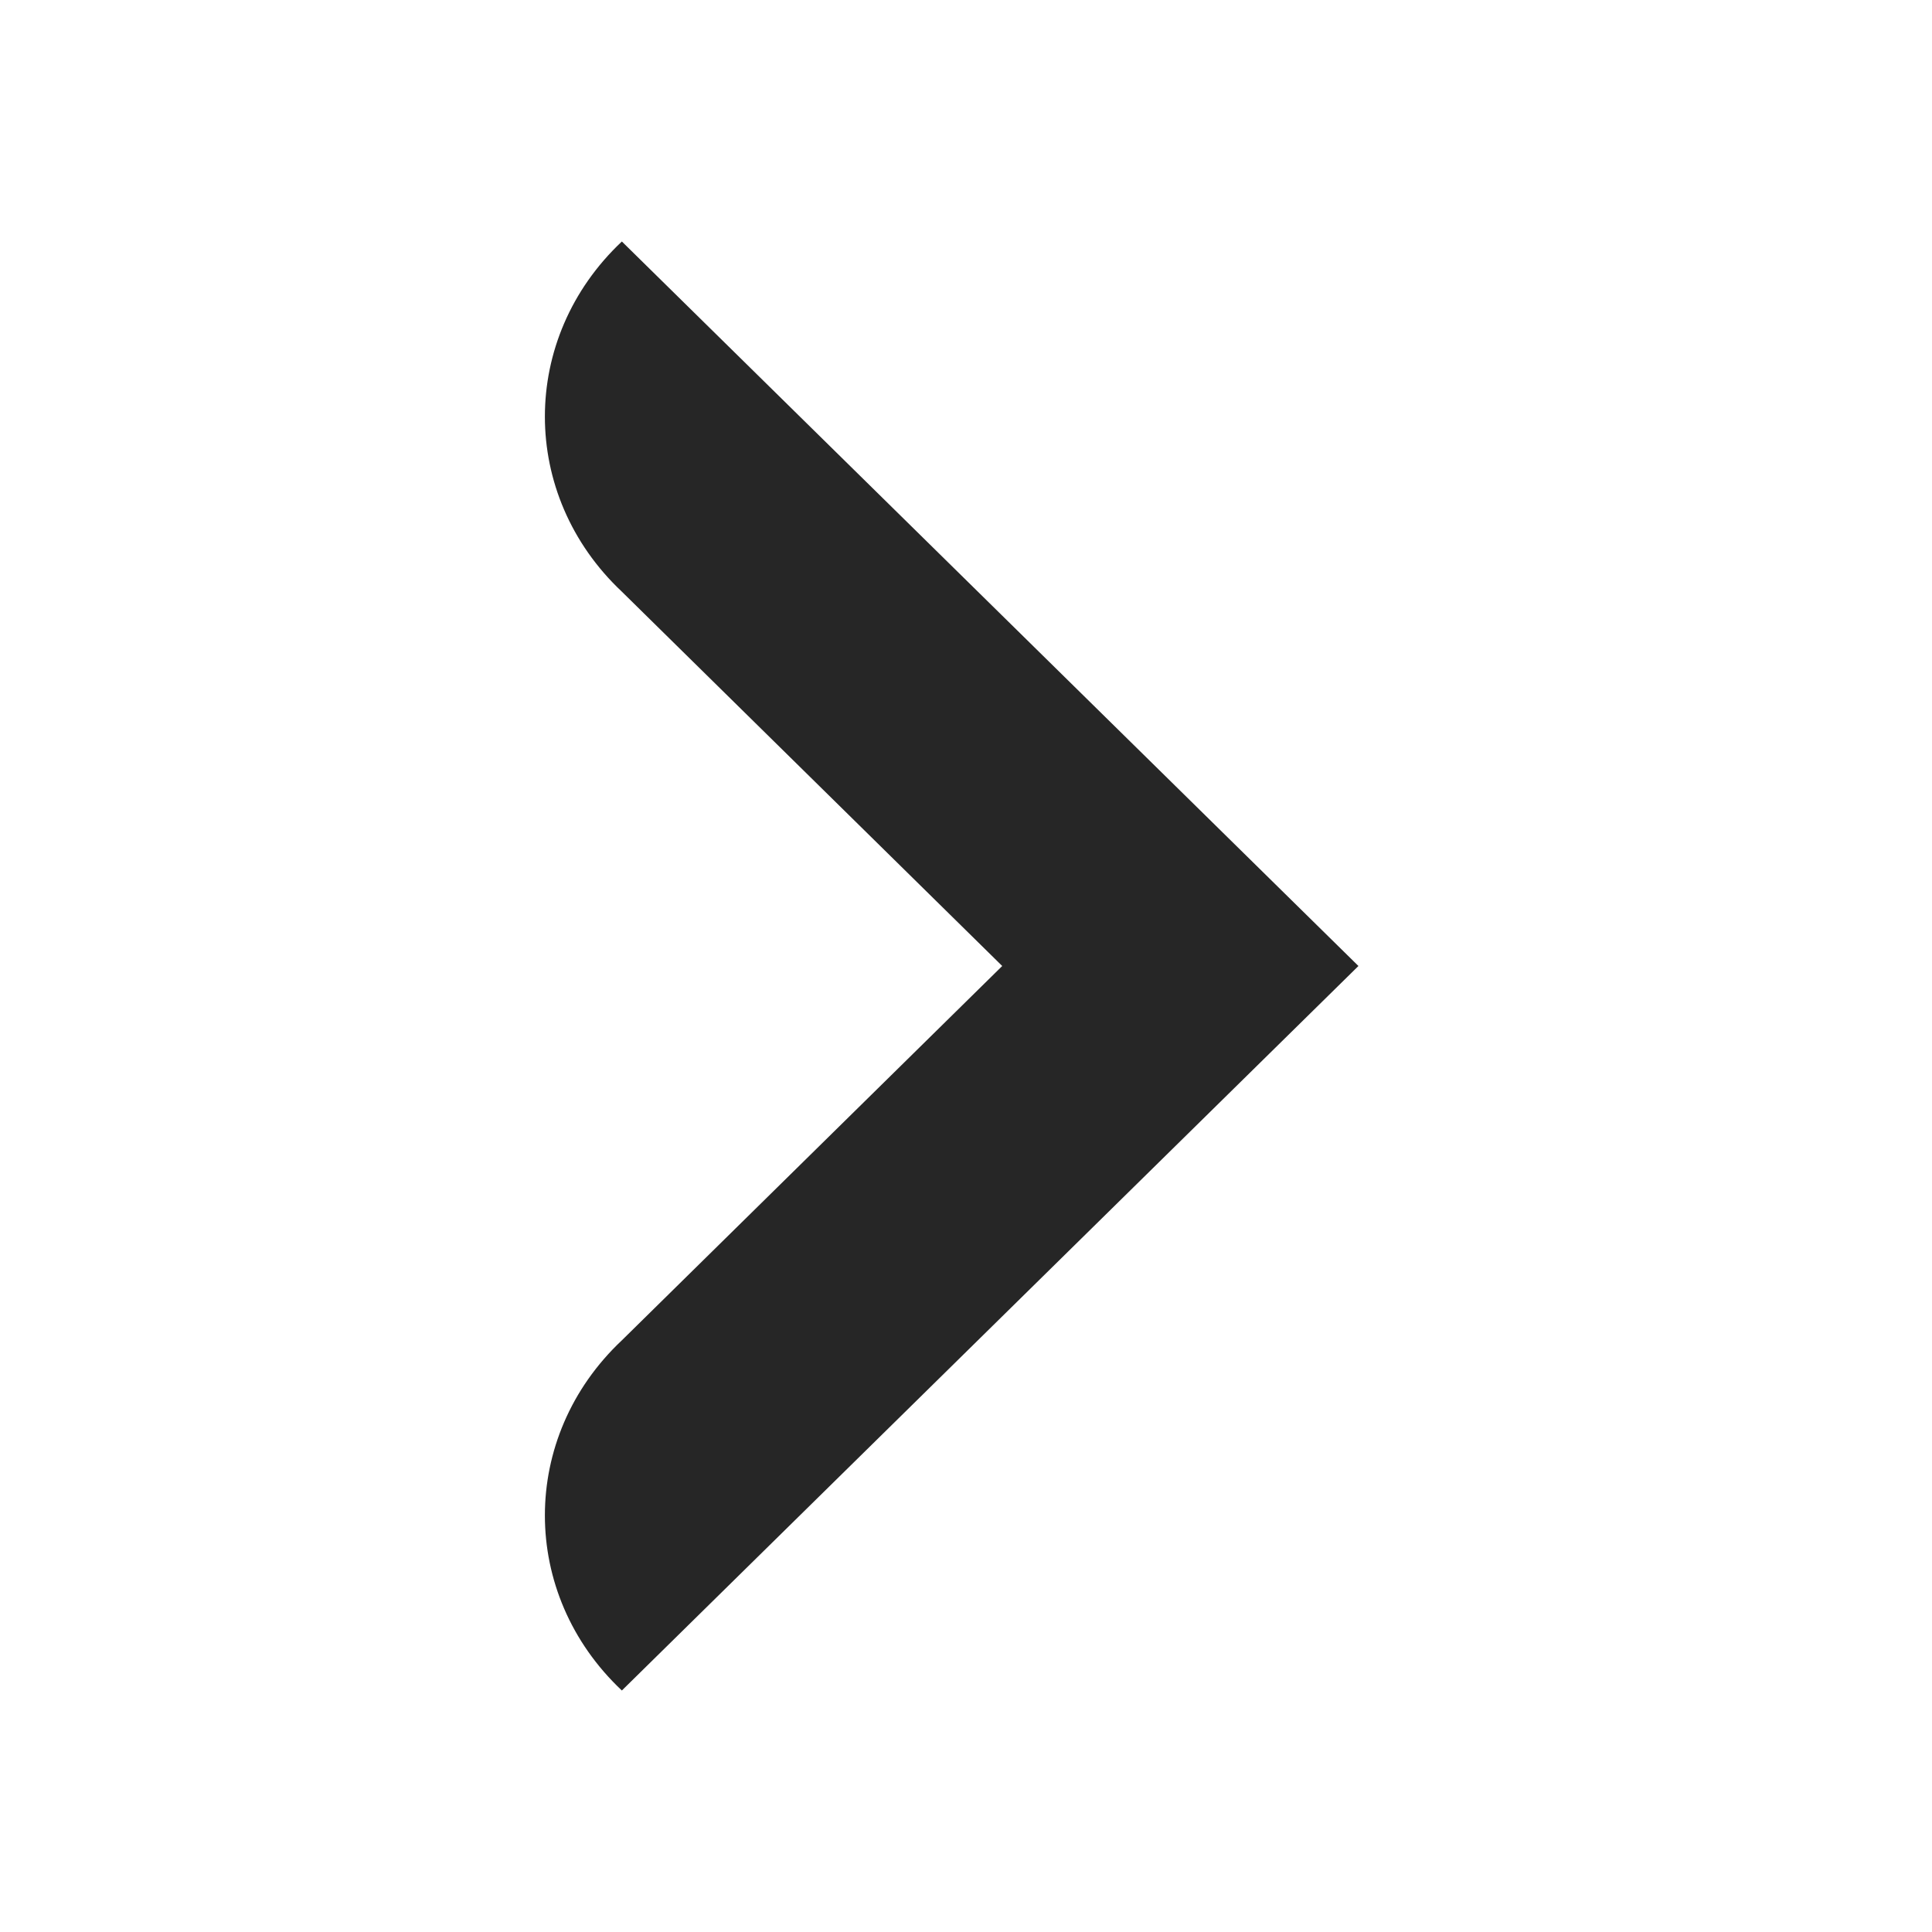 <?xml version="1.0" encoding="utf-8"?><!-- Generator: Adobe Illustrator 27.2.0, SVG Export Plug-In . SVG Version: 6.00 Build 0)  --><svg xmlns="http://www.w3.org/2000/svg" xmlns:xlink="http://www.w3.org/1999/xlink" version="1.1" id="Layer_164b8ff070e3ed" x="0px" y="0px" viewBox="0 0 32 32" style="enable-background:new 0 0 32 32;fill:url(#CerosGradient_idebc4ebf13);" xml:space="preserve" aria-hidden="true" width="32px" height="32px"><defs><linearGradient class="cerosgradient" data-cerosgradient="true" id="CerosGradient_idebc4ebf13" gradientUnits="userSpaceOnUse" x1="50%" y1="100%" x2="50%" y2="0%"><stop offset="0%" stop-color="#262626"/><stop offset="100%" stop-color="#262626"/></linearGradient><linearGradient/></defs>
<style type="text/css">
	.st0-64b8ff070e3ed{fill-rule:evenodd;clip-rule:evenodd;fill:#E2001A;}
</style>
<path class="st0-64b8ff070e3ed" d="M10.3,4c-1.7,1.6-1.7,4.2,0,5.8l6.3,6.2l-6.3,6.2c-1.7,1.6-1.7,4.2,0,5.8l12.2-12L10.3,4z" style="fill:url(#CerosGradient_idebc4ebf13);"/>
</svg>